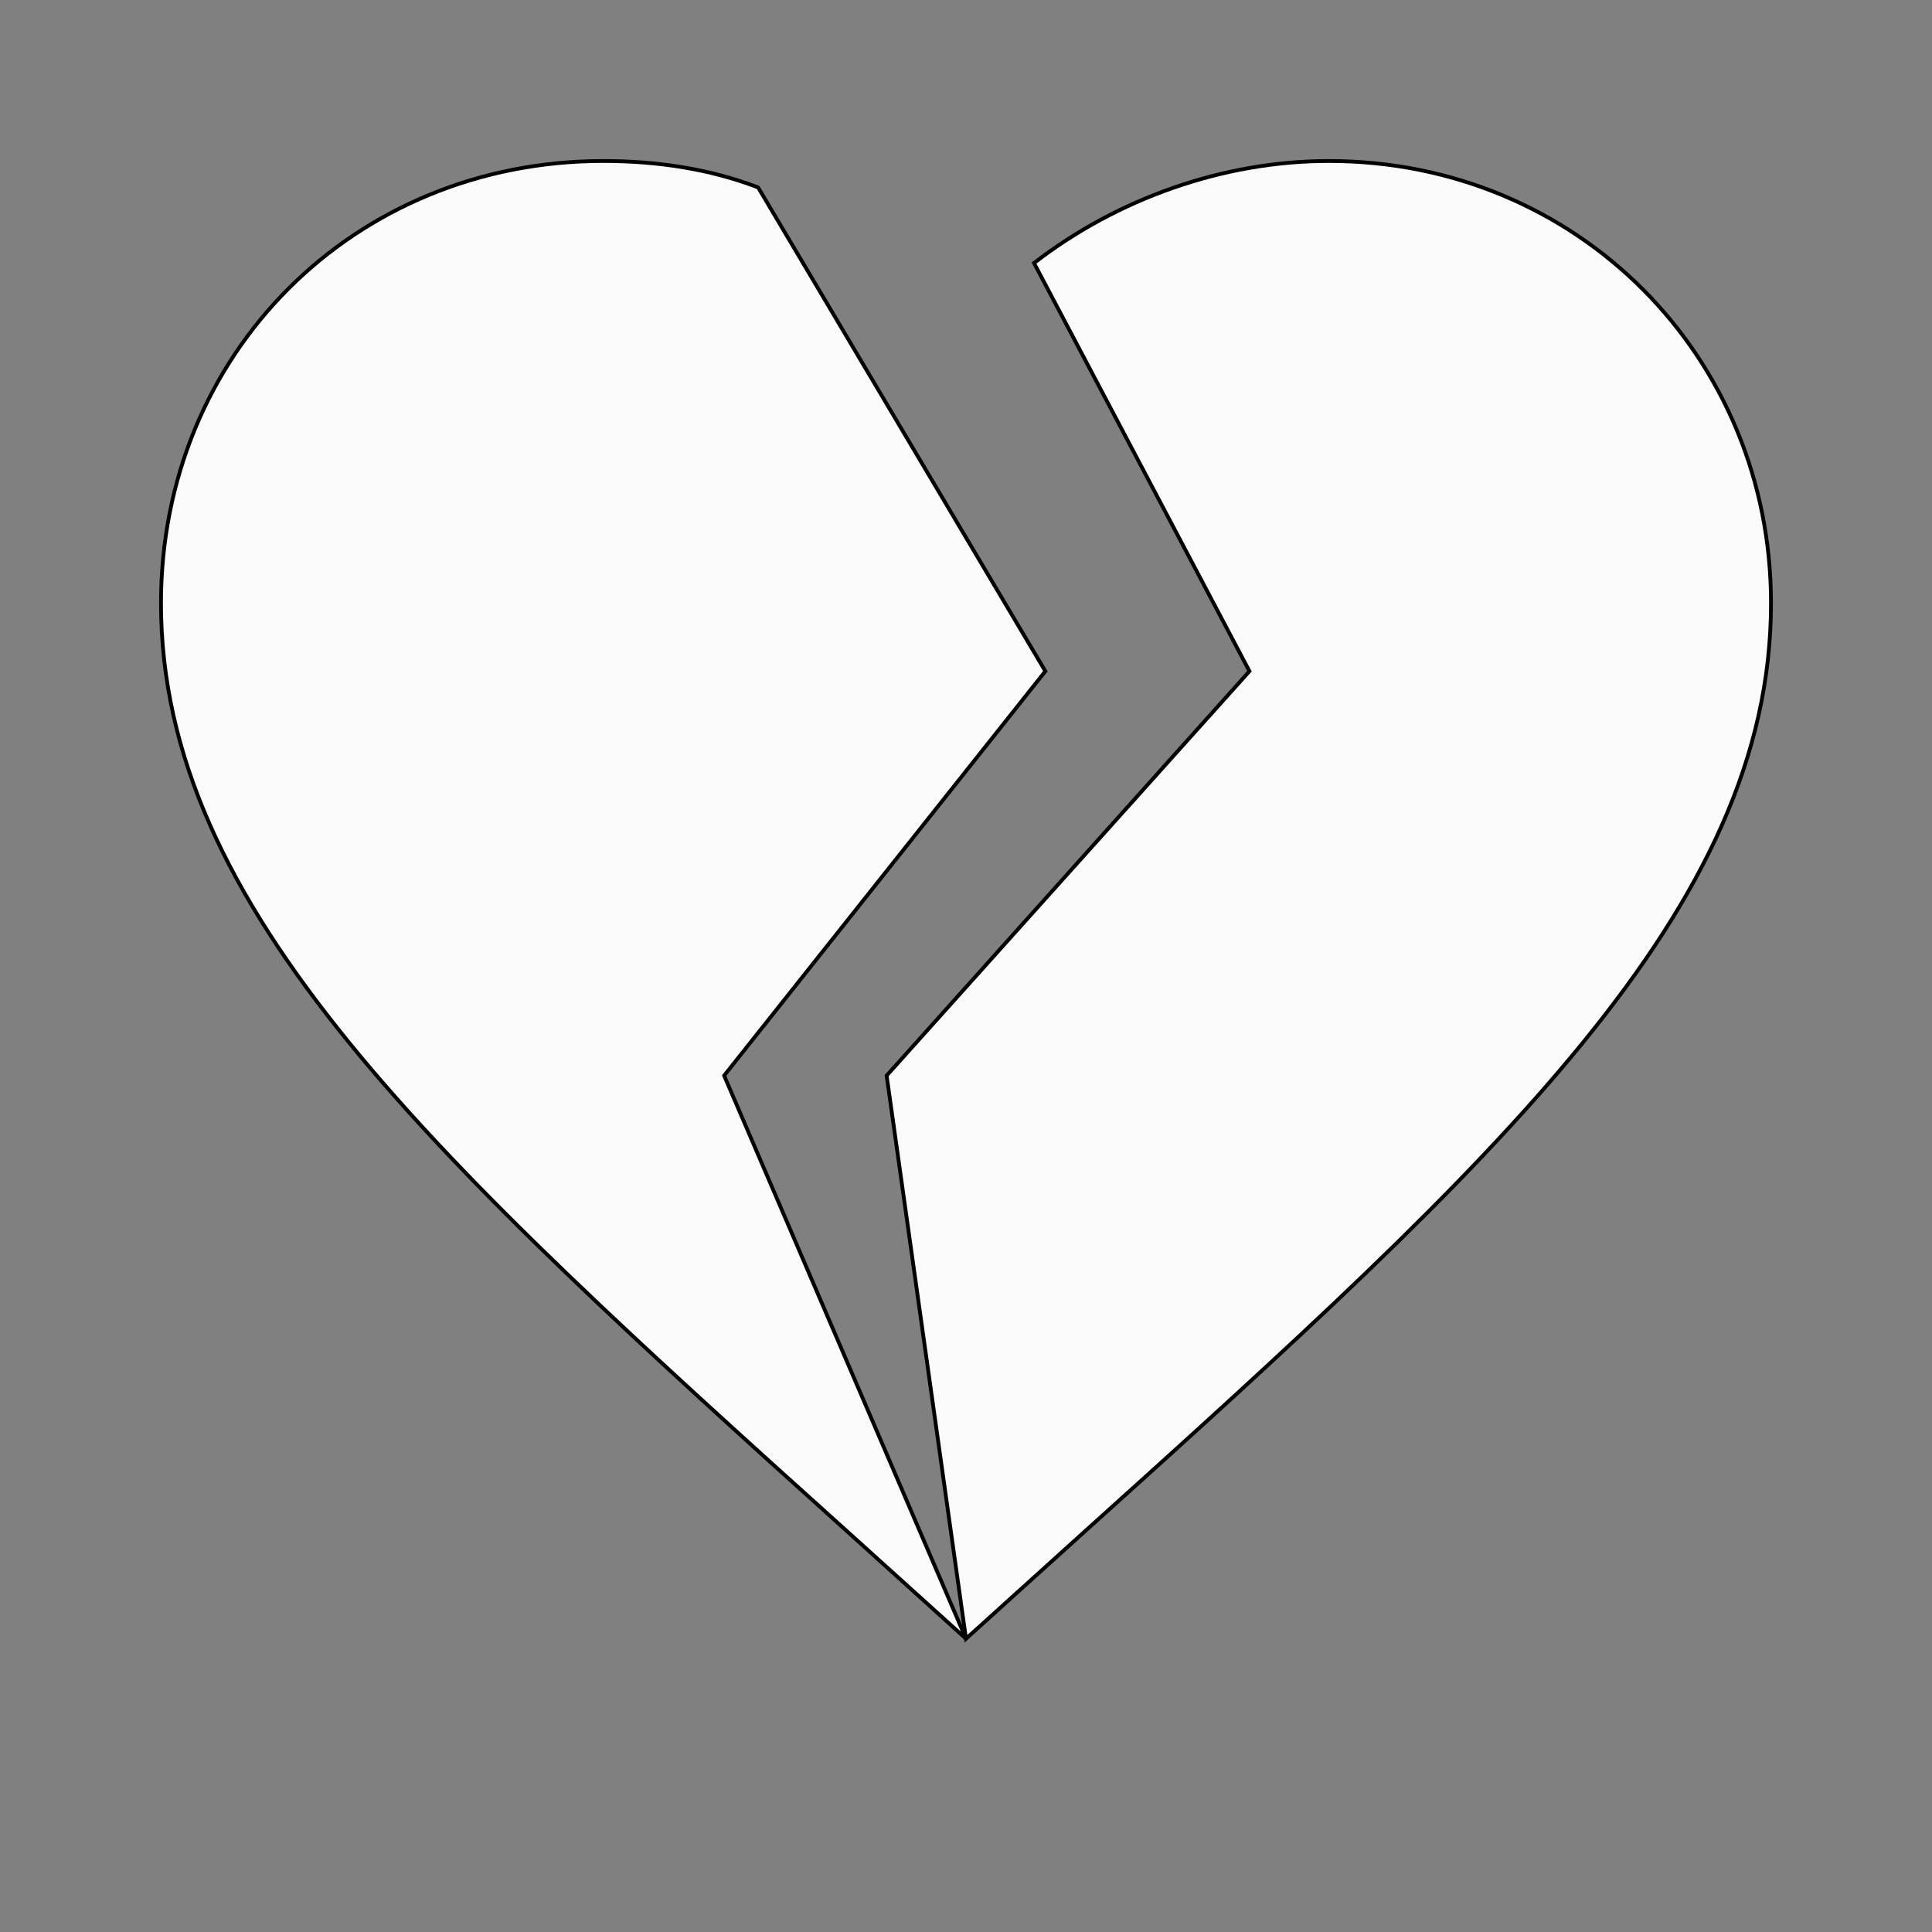 <svg id="bg_mat_heart-broken" width="200" height="200" xmlns="http://www.w3.org/2000/svg" version="1.1" xmlns:xlink="http://www.w3.org/1999/xlink" xmlns:svgjs="http://svgjs.com/svgjs" class="bgs" preserveAspectRatio="xMidYMin slice"><rect width="100%" height="100%" fill="#808080" stroke="none"/><defs id="layer_0"></defs><rect id="layer_1" width="100%" height="100%" fill="none"></rect><svg id="layer_2" preserveAspectRatio="xMidYMin meet" data-uid="mat_heart-broken" data-keyword="heart-broken" data-coll="mat" viewBox="0.4 21.4 511.2 469.2" class="svg_thumb" data-colors="[&quot;#fa6464&quot;,&quot;#96fac8&quot;]" style="overflow: visible;"><path id="th_mat_heart-broken_0" d="M256 455L225 427C115 328 43 262 43 181C43 115 94 64 160 64C174 64 188 66 201 71L277 199L192 306Z " fill-rule="evenodd" fill="#fafafa" stroke-width="1" stroke="#000000"></path><path id="th_mat_heart-broken_1" d="M352 64C418 64 469 116 469 181C469 262 397 328 287 427L256 455L235 306L331 199L274 91C296 74 324 64 352 64Z " fill-rule="evenodd" fill="#fafafa" stroke-width="1" stroke="#000000"></path></svg></svg>